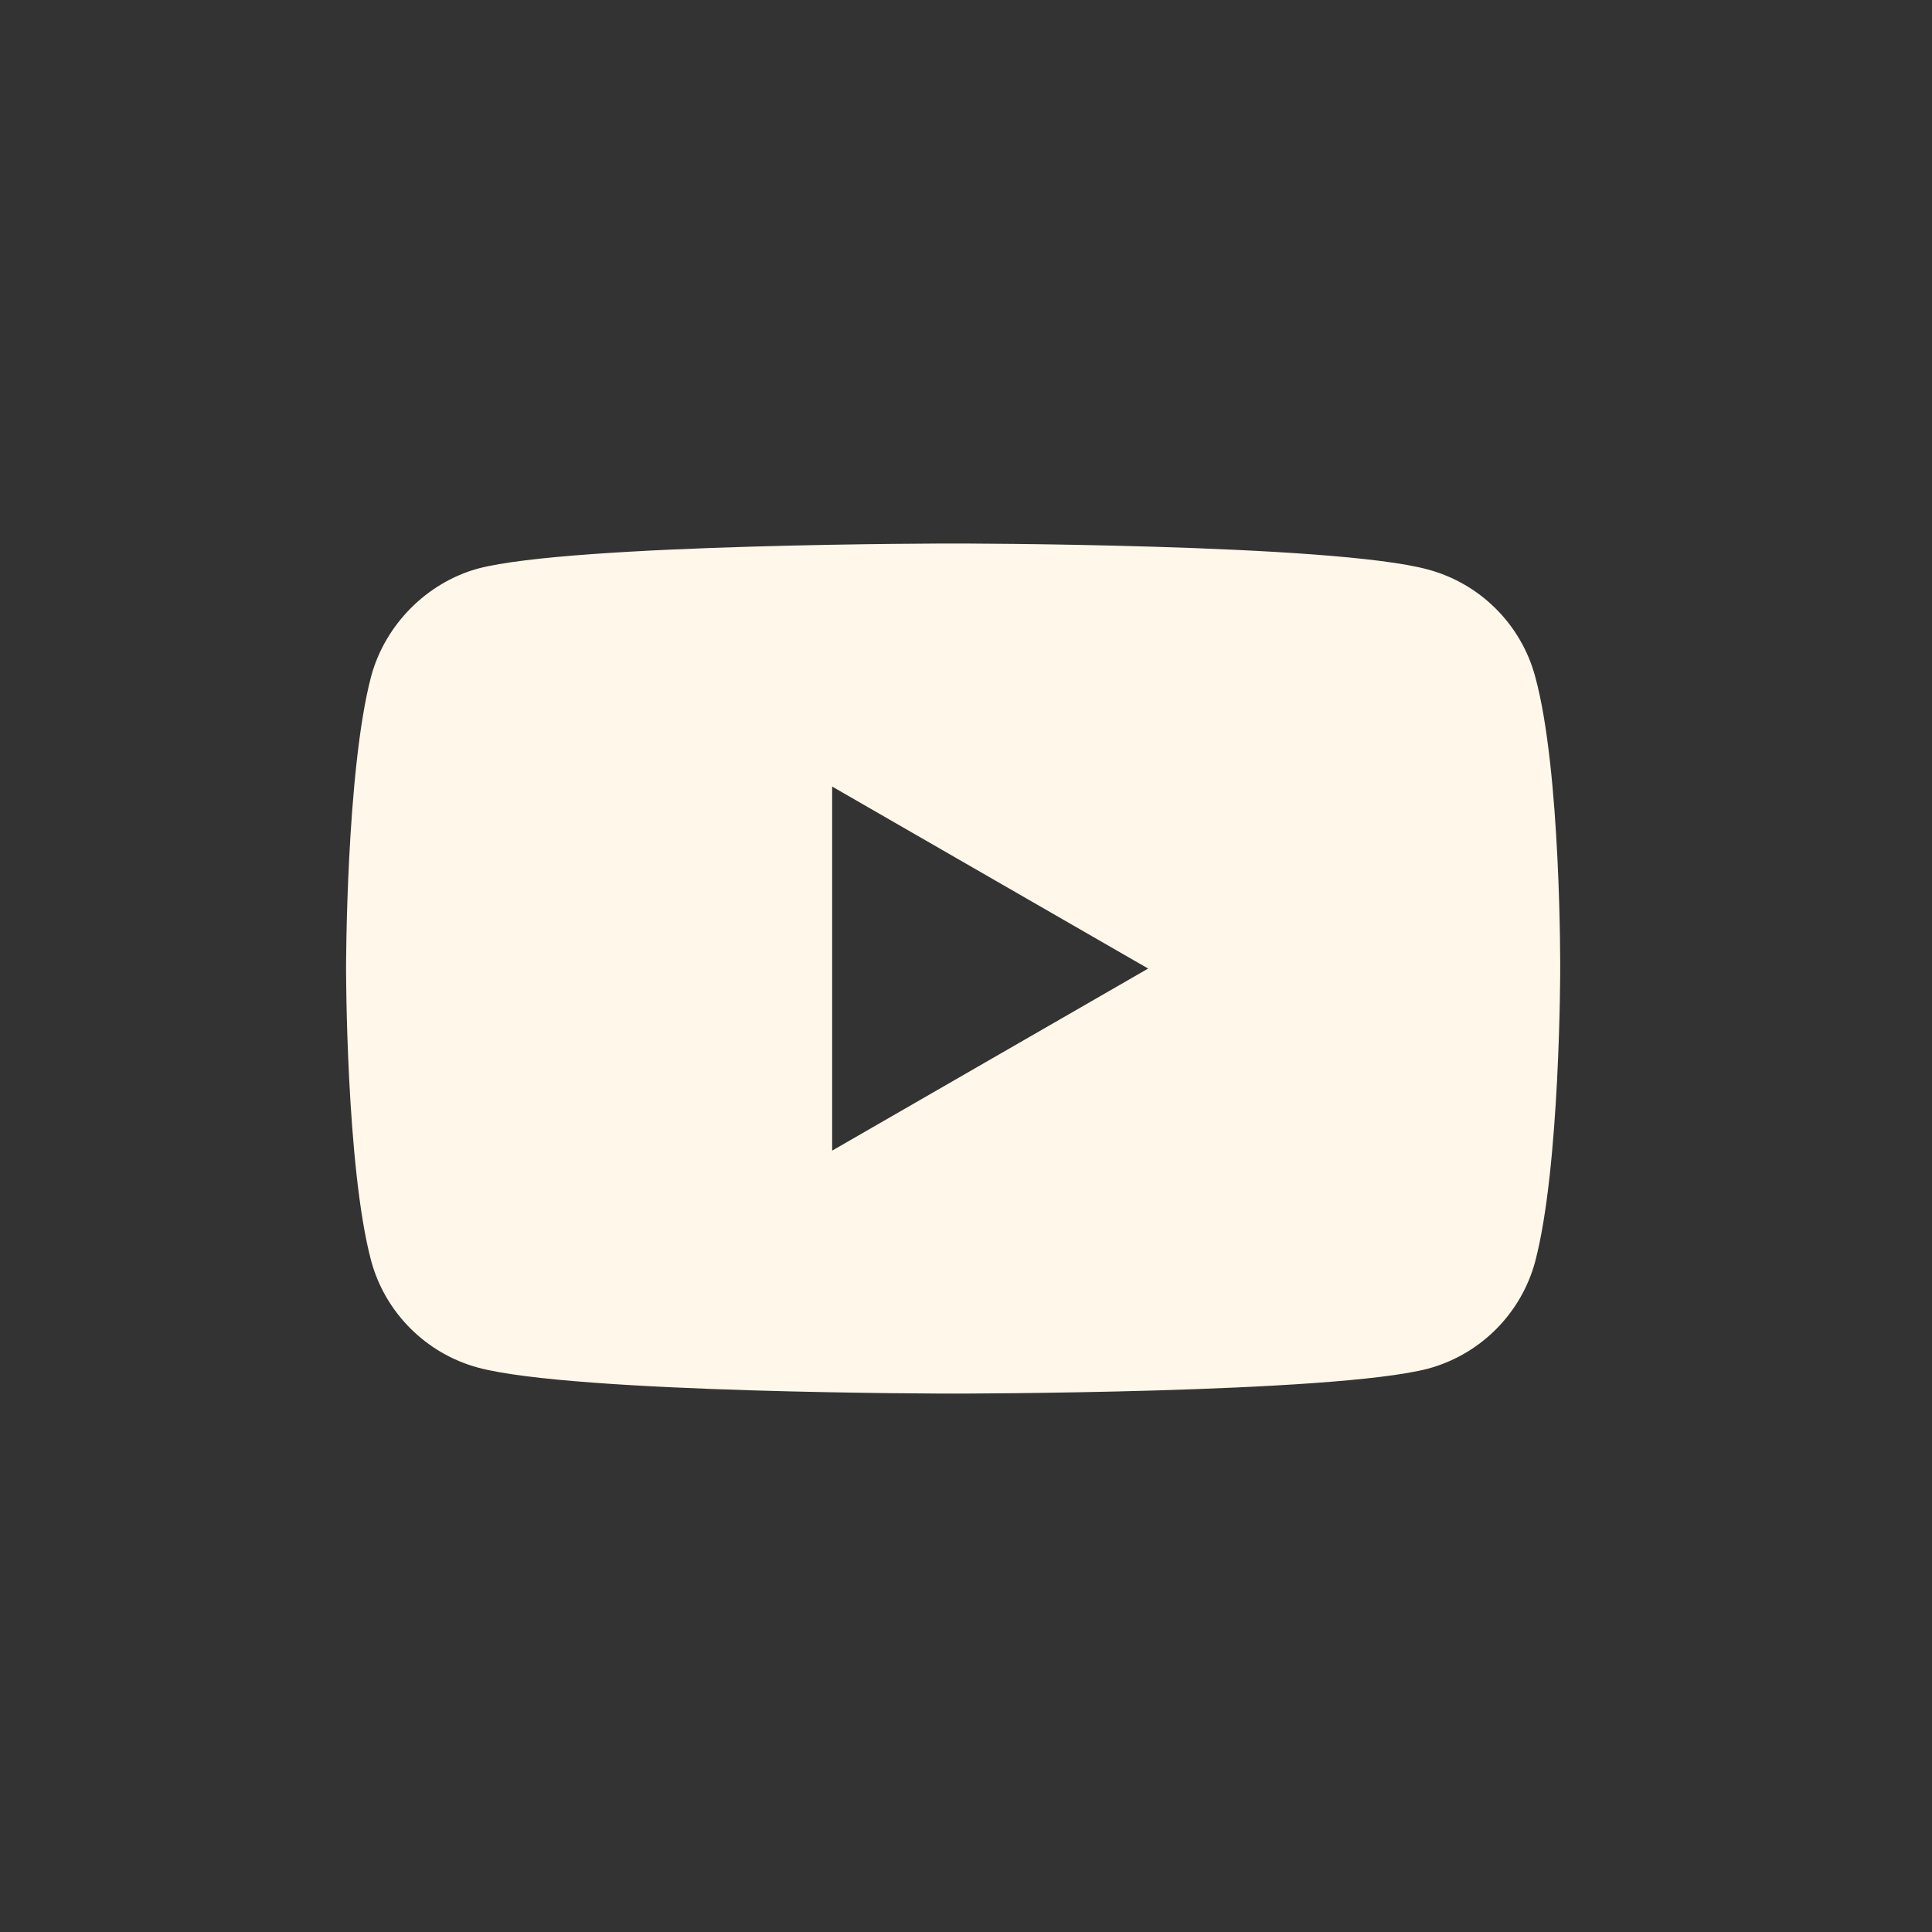 <svg width="25" height="25" viewBox="0 0 25 25" fill="none" xmlns="http://www.w3.org/2000/svg">
<rect x="0" y="0" width="25" height="25" fill="#333333" stroke="none"/>
<path d="M19.865 8.754C19.684 8.081 19.153 7.551 18.48 7.37C17.251 7.033 12.333 7.033 12.333 7.033C12.333 7.033 7.416 7.033 6.186 7.357C5.526 7.538 4.983 8.081 4.802 8.754C4.478 9.984 4.478 12.533 4.478 12.533C4.478 12.533 4.478 15.095 4.802 16.312C4.983 16.985 5.513 17.515 6.186 17.697C7.429 18.033 12.334 18.033 12.334 18.033C12.334 18.033 17.251 18.033 18.48 17.71C19.154 17.528 19.684 16.998 19.865 16.325C20.189 15.095 20.189 12.546 20.189 12.546C20.189 12.546 20.202 9.984 19.865 8.754ZM10.768 14.889V10.178L14.857 12.533L10.768 14.889Z" fill="#FFF7E9"/>
</svg>
